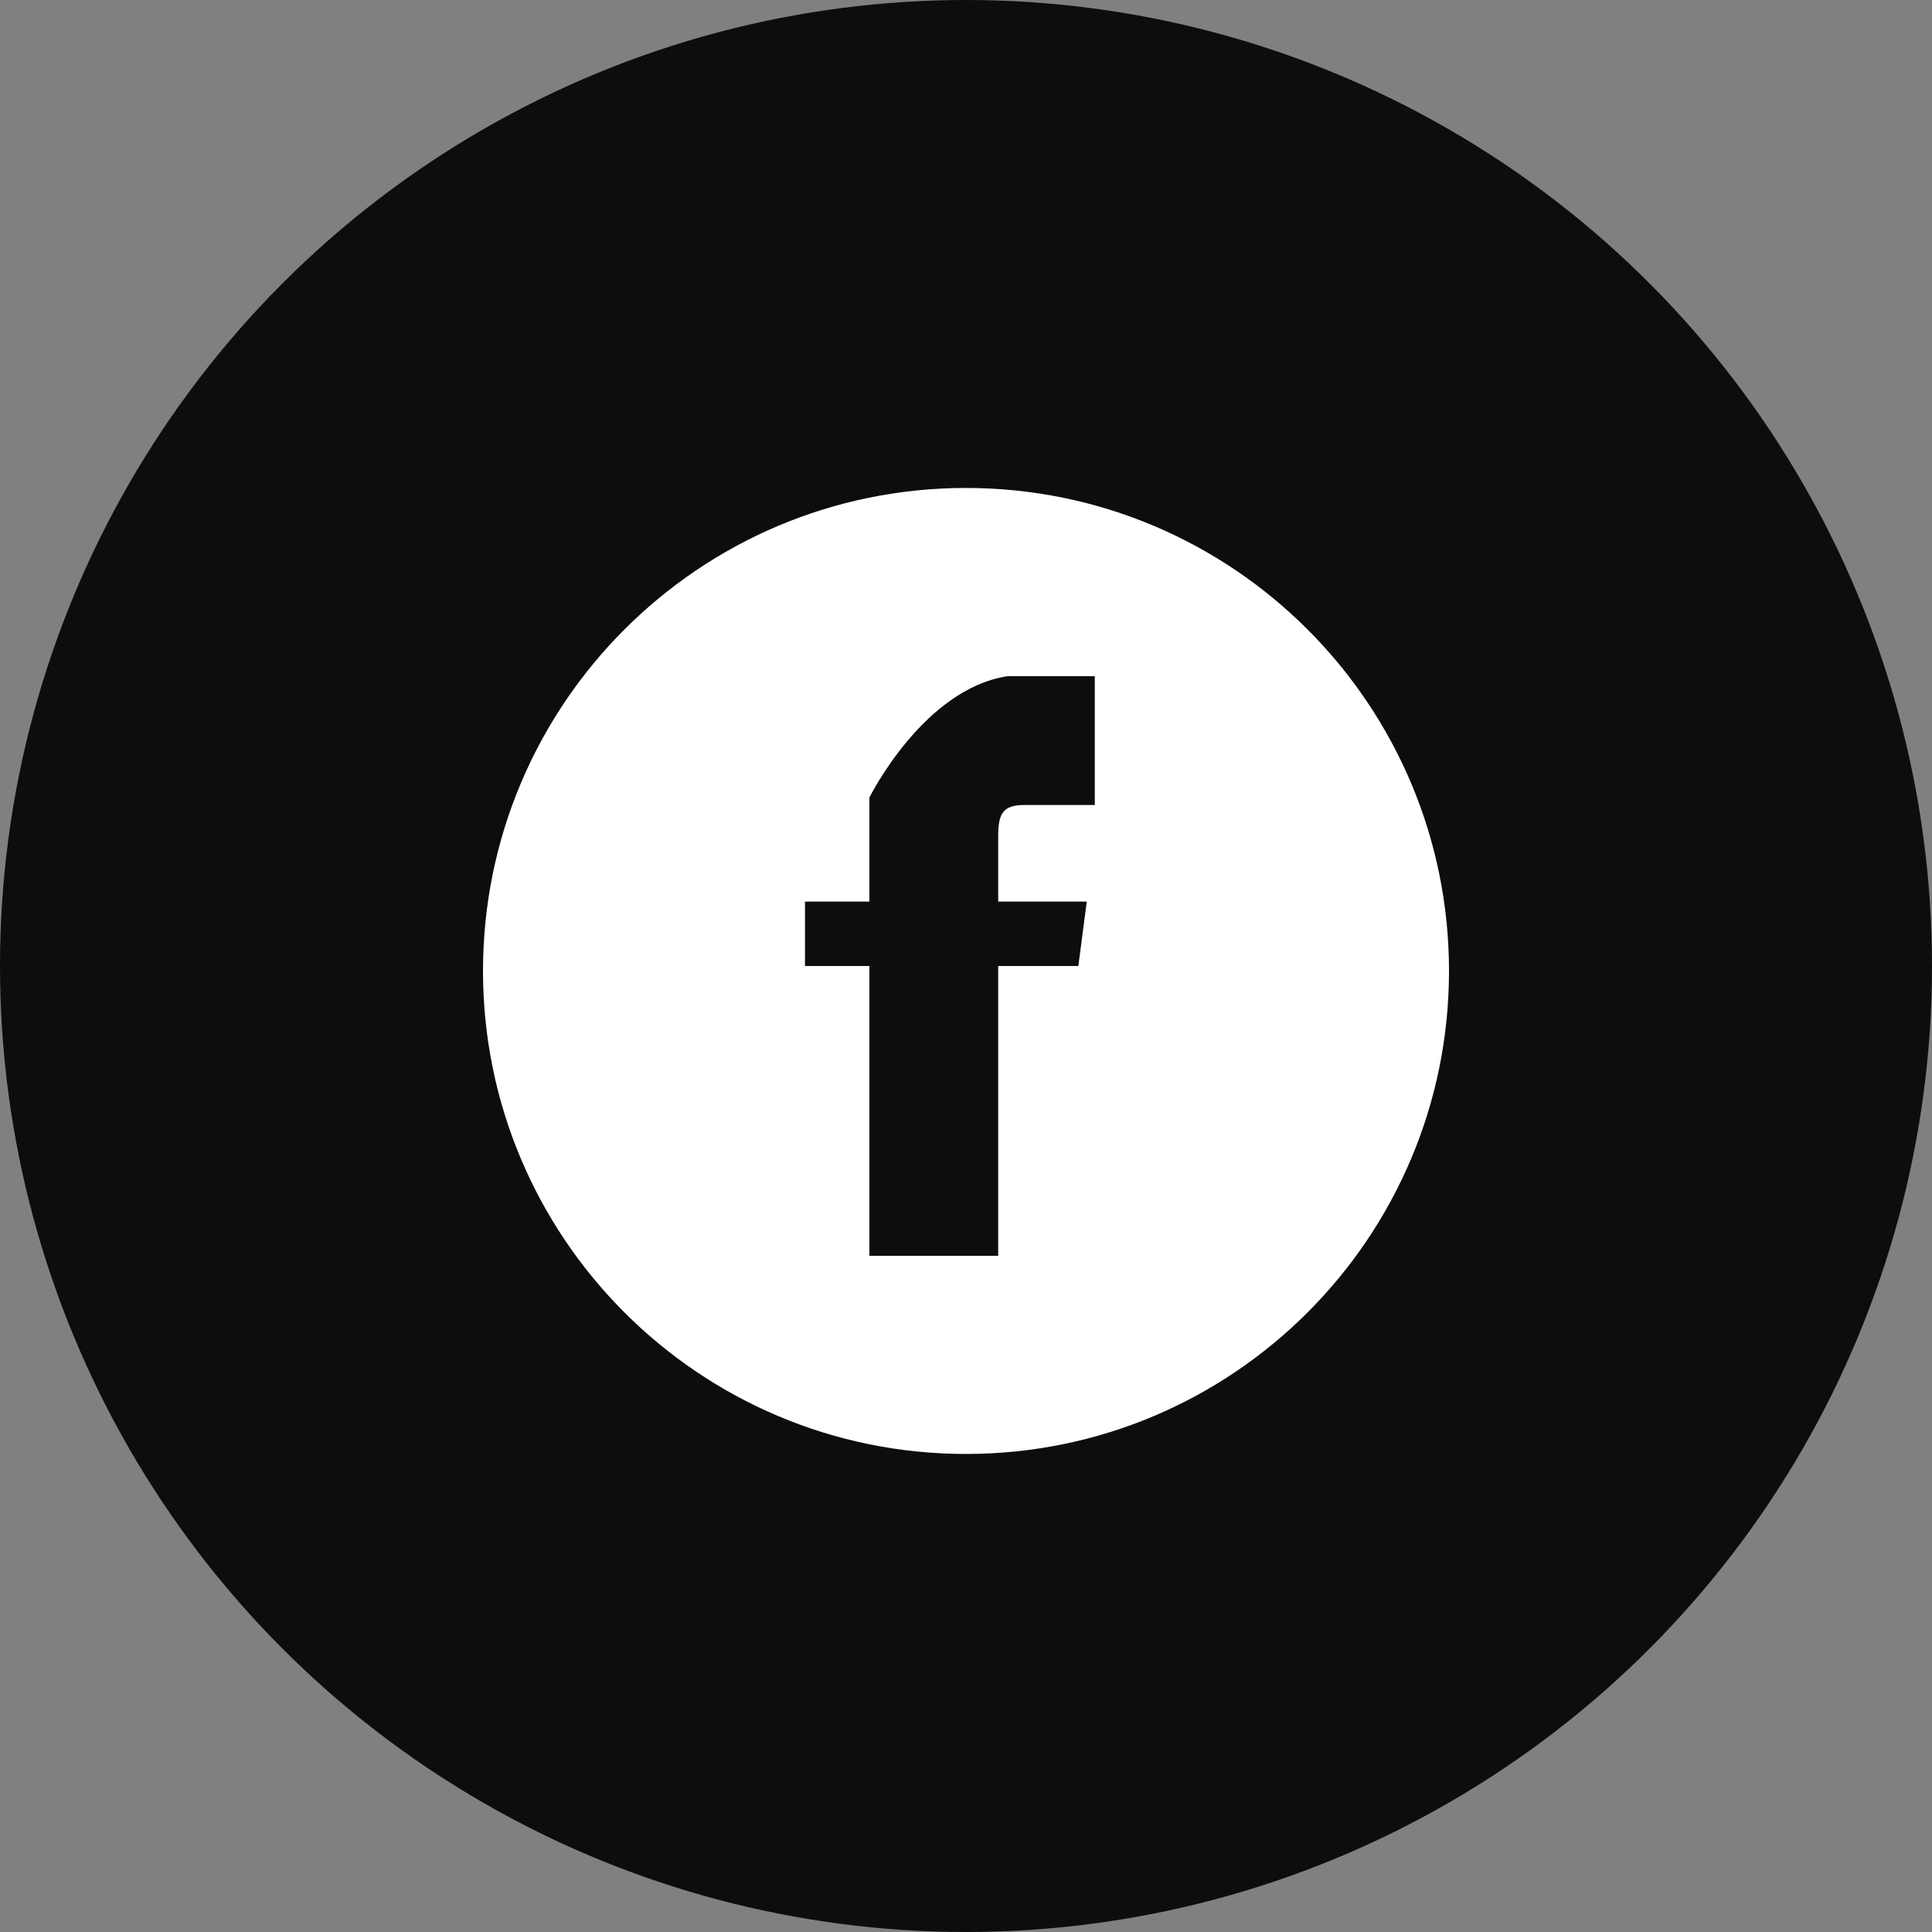 <?xml version="1.0" encoding="UTF-8"?>
<svg id="_レイヤー_2" data-name="レイヤー 2" xmlns="http://www.w3.org/2000/svg" width="60" height="60" viewBox="0 0 60 60">
  <rect x="0" y="0" width="60" height="60" fill="#808080" stroke="none"/>
  <defs>
    <style>
      .cls-1 {
        fill: #fff;
      }

      .cls-2 {
        fill: #0d0d0d;
      }
    </style>
  </defs>
  <g id="_フッター" data-name="フッター">
    <g>
      <circle class="cls-2" cx="30" cy="30" r="30"/>
      <path class="cls-1" d="M30,15.154c-8.284,0-15,6.716-15,15s6.716,15,15,15,15-6.716,15-15-6.716-15-15-15Zm4,9.846h-2.188c-.673,0-.812,.276-.812,.972v2.028h2.75l-.261,2h-2.489v9h-4v-9h-2v-2h2v-3.231s1.664-3.365,4.286-3.769h2.714v4Z"/>
    </g>
  </g>
</svg>